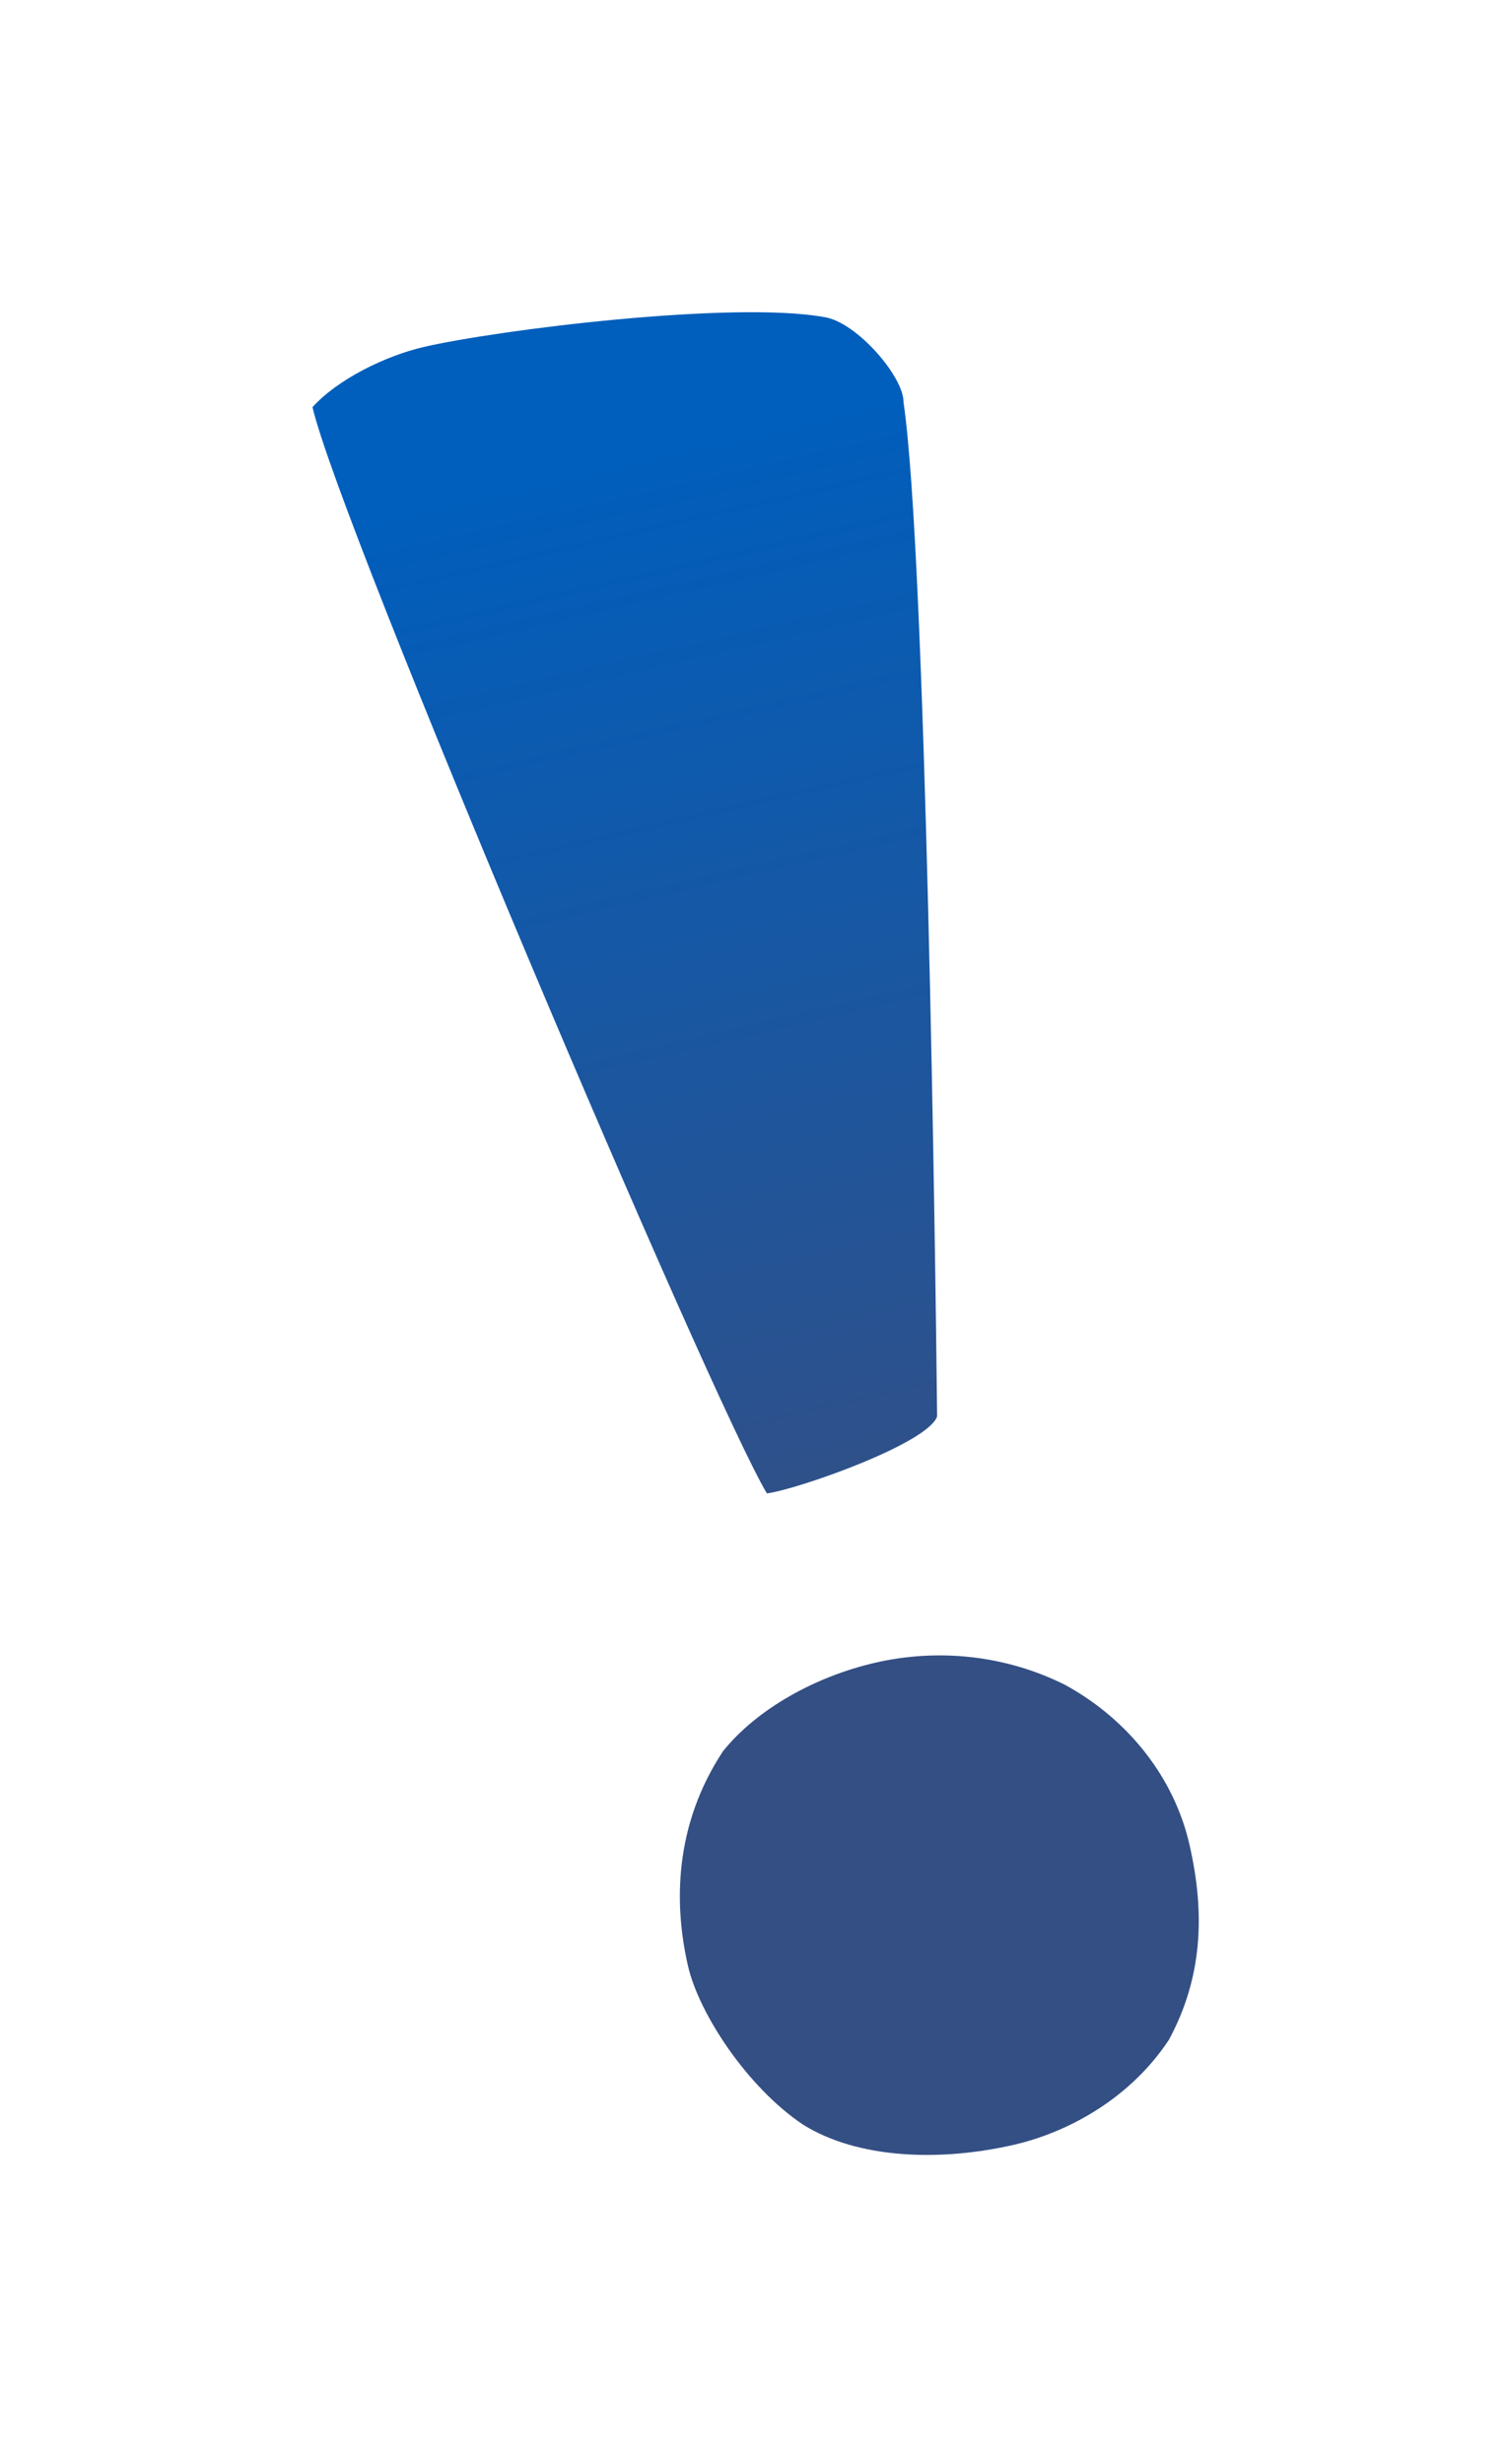 <?xml version="1.0" encoding="UTF-8"?> <svg xmlns="http://www.w3.org/2000/svg" width="148" height="242" viewBox="0 0 148 242" fill="none"> <g filter="url(#filter0_d_0_160)"> <path d="M31.66 24.076C27.86 24.953 23.161 27.27 20.711 29.991C23.411 41.684 59.855 127.483 65.365 136.679C68.356 136.296 81.172 131.796 82.094 129.12C81.933 113.763 80.999 44.394 78.792 29.508C78.837 27.035 74.203 21.639 71.01 21.145C62.016 19.528 38.968 22.388 31.66 24.076ZM75.982 153.316C70.136 154.667 64.403 157.838 61.053 161.999C56.265 169.263 56.199 176.975 57.617 183.114C58.697 187.791 63.443 195.008 68.907 198.672C74.305 202.044 82.377 202.335 89.685 200.647C94.362 199.567 100.747 196.552 104.861 190.368C108.098 184.386 108.501 178.135 106.881 171.12C105.396 164.689 100.987 158.933 94.646 155.472C88.731 152.527 82.12 151.899 75.982 153.316Z" fill="url(#paint0_linear_0_160)"></path> </g> <defs> <filter id="filter0_d_0_160" x="0.711" y="0.666" width="147.096" height="240.987" filterUnits="userSpaceOnUse" color-interpolation-filters="sRGB"> <feFlood flood-opacity="0" result="BackgroundImageFix"></feFlood> <feColorMatrix in="SourceAlpha" type="matrix" values="0 0 0 0 0 0 0 0 0 0 0 0 0 0 0 0 0 0 127 0" result="hardAlpha"></feColorMatrix> <feOffset dx="10" dy="10"></feOffset> <feGaussianBlur stdDeviation="15"></feGaussianBlur> <feComposite in2="hardAlpha" operator="out"></feComposite> <feColorMatrix type="matrix" values="0 0 0 0 0.167 0 0 0 0 0.145 0 0 0 0 0.171 0 0 0 0.15 0"></feColorMatrix> <feBlend mode="normal" in2="BackgroundImageFix" result="effect1_dropShadow_0_160"></feBlend> <feBlend mode="normal" in="SourceGraphic" in2="effect1_dropShadow_0_160" result="shape"></feBlend> </filter> <linearGradient id="paint0_linear_0_160" x1="50.998" y1="34.988" x2="76.685" y2="146.205" gradientUnits="userSpaceOnUse"> <stop stop-color="#005EBC"></stop> <stop offset="1" stop-color="#344F84"></stop> </linearGradient> </defs> </svg> 